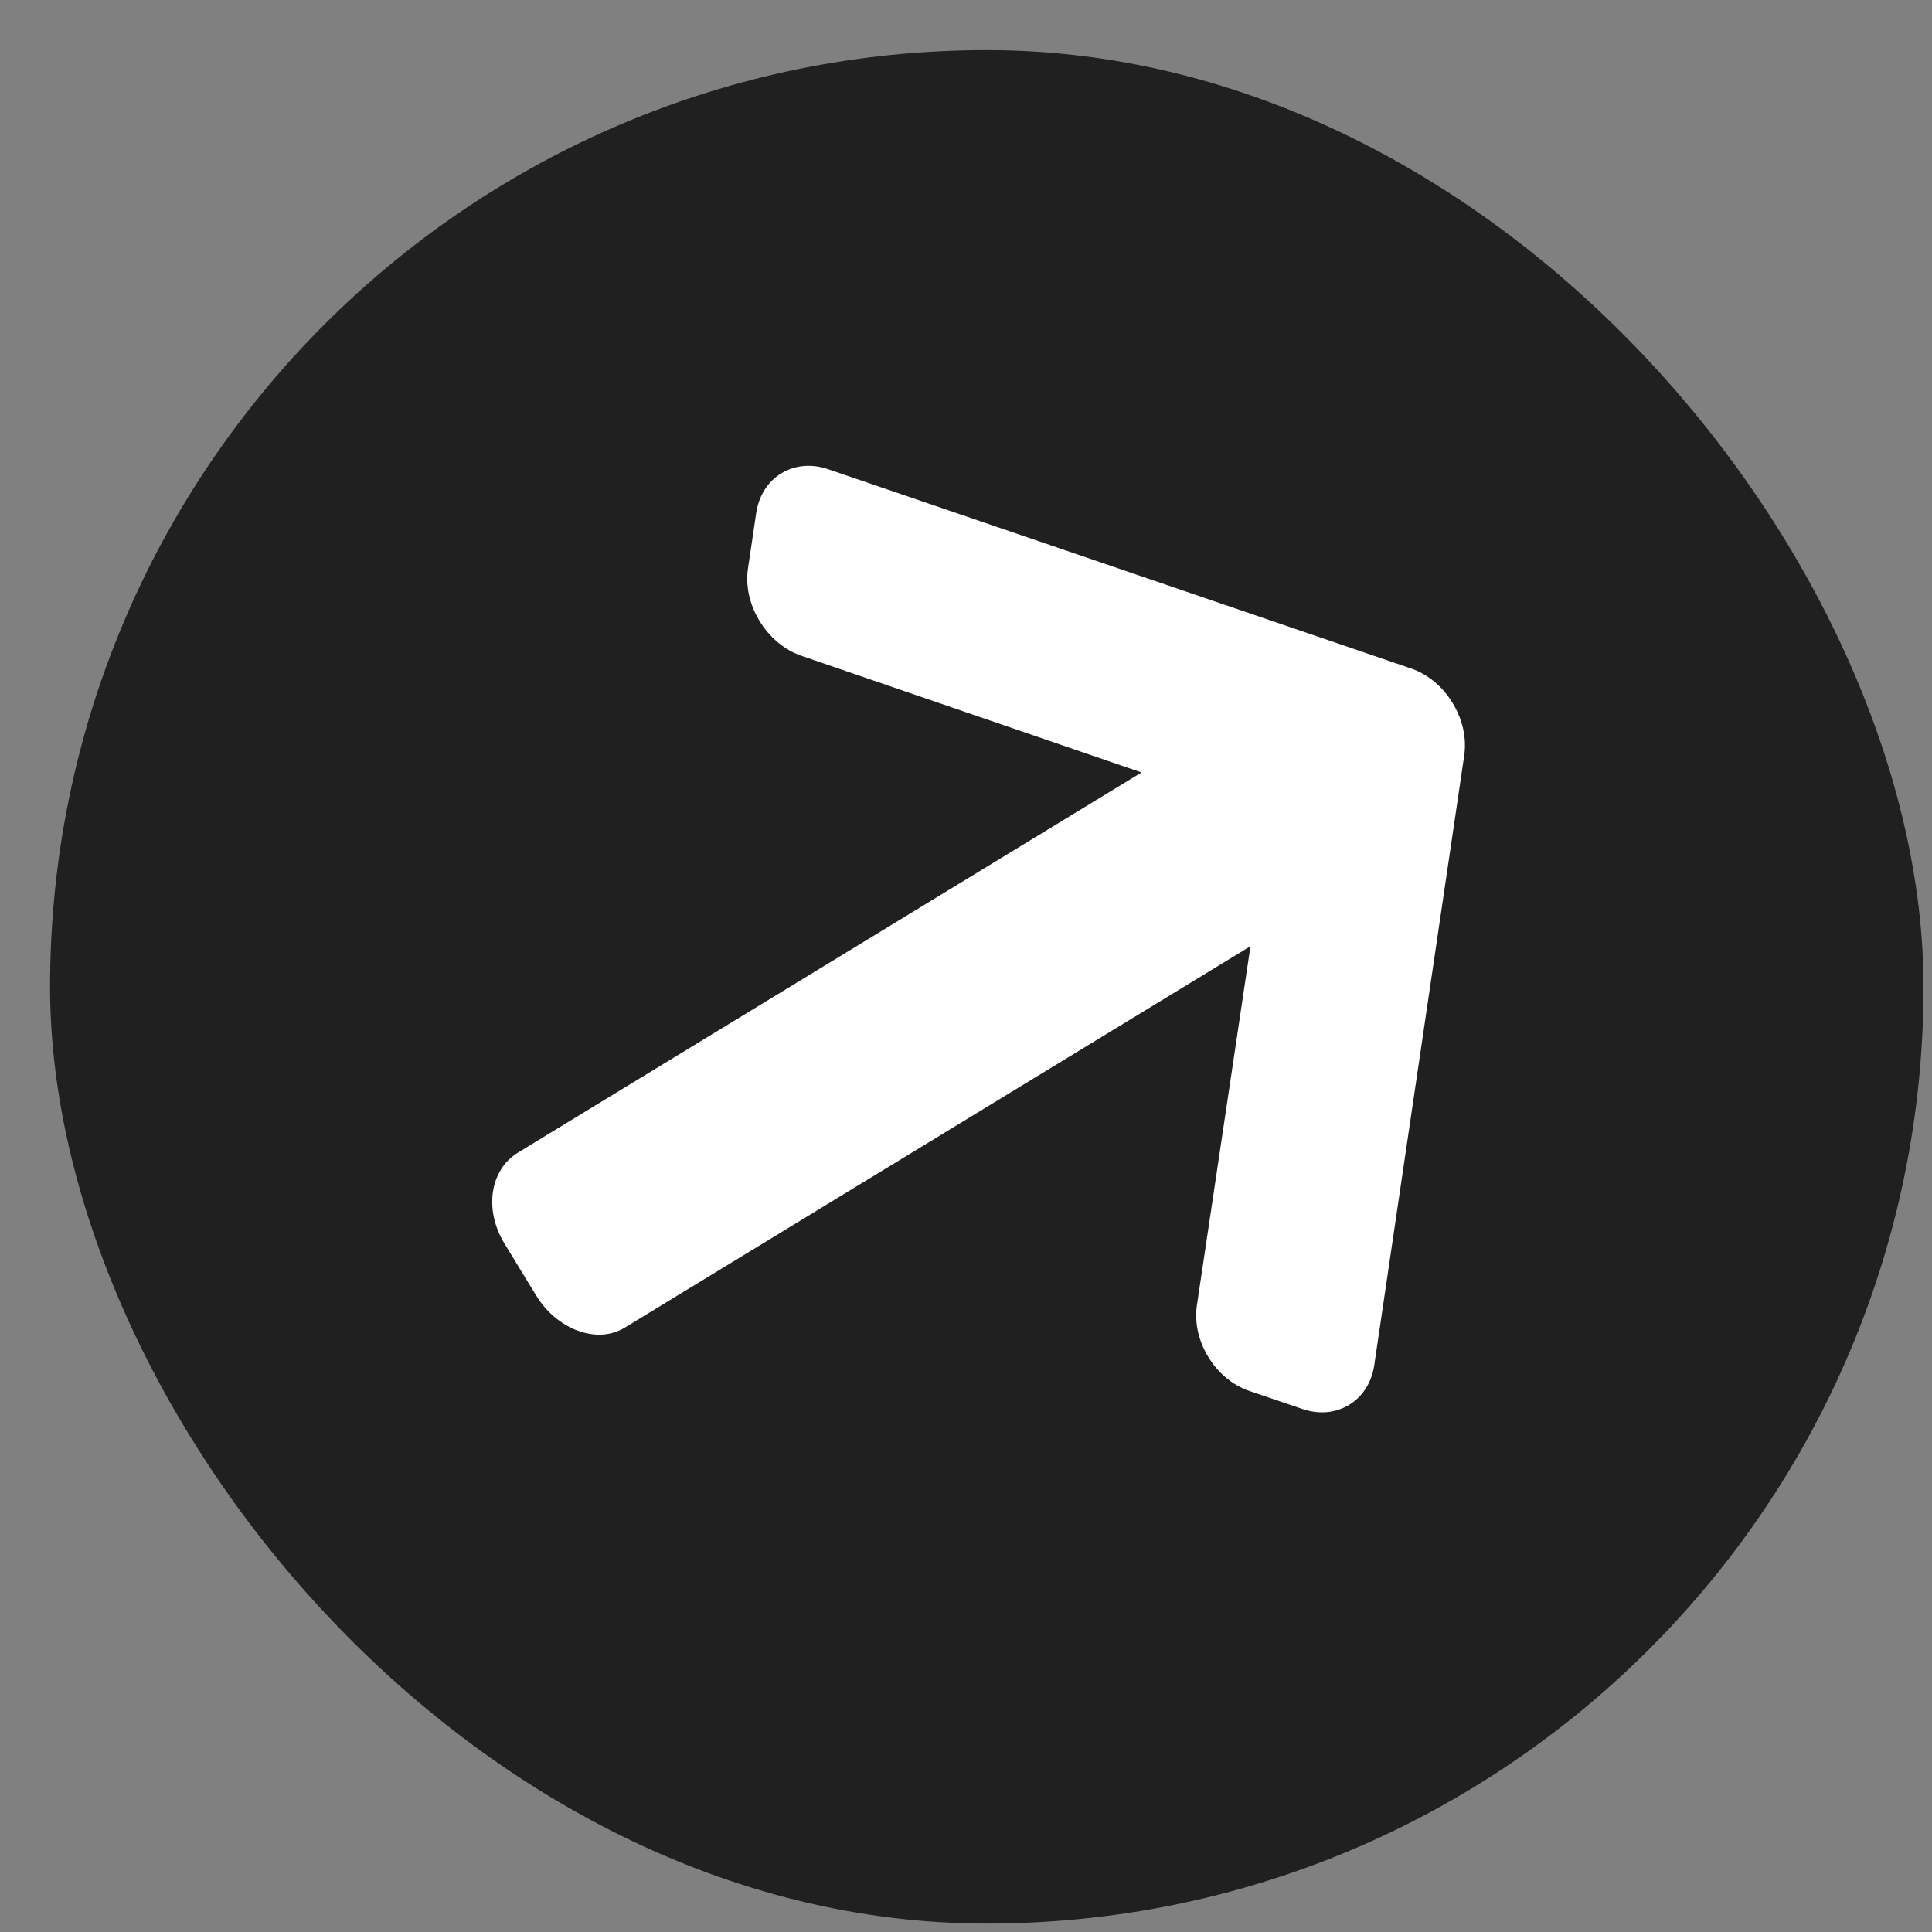 <svg width="33" height="33" viewBox="0 0 33 33" fill="none" xmlns="http://www.w3.org/2000/svg">
    <rect x="0" y="0" width="33" height="33" fill="#808080" stroke="none"/>
    <rect x="0.855" y="0.856" width="32" height="32" rx="16" fill="#202020" />
    <path
        d="M24.104 11.419L14.147 8.015C13.863 7.918 13.579 7.943 13.345 8.085C13.112 8.227 12.96 8.469 12.916 8.766L12.776 9.711C12.732 10.008 12.803 10.325 12.973 10.606C13.144 10.886 13.4 11.103 13.684 11.2L19.498 13.194L8.848 19.687C8.368 19.979 8.264 20.663 8.616 21.24L9.157 22.127C9.509 22.704 10.191 22.97 10.672 22.677L21.359 16.162L20.445 22.289C20.401 22.586 20.467 22.897 20.638 23.177C20.808 23.457 21.057 23.662 21.341 23.759L22.244 24.066C22.528 24.163 22.812 24.137 23.045 23.995C23.278 23.853 23.431 23.611 23.474 23.314L25.01 12.904C25.053 12.606 24.983 12.287 24.811 12.007C24.64 11.725 24.389 11.516 24.104 11.419Z"
        fill="white" />
</svg>
    